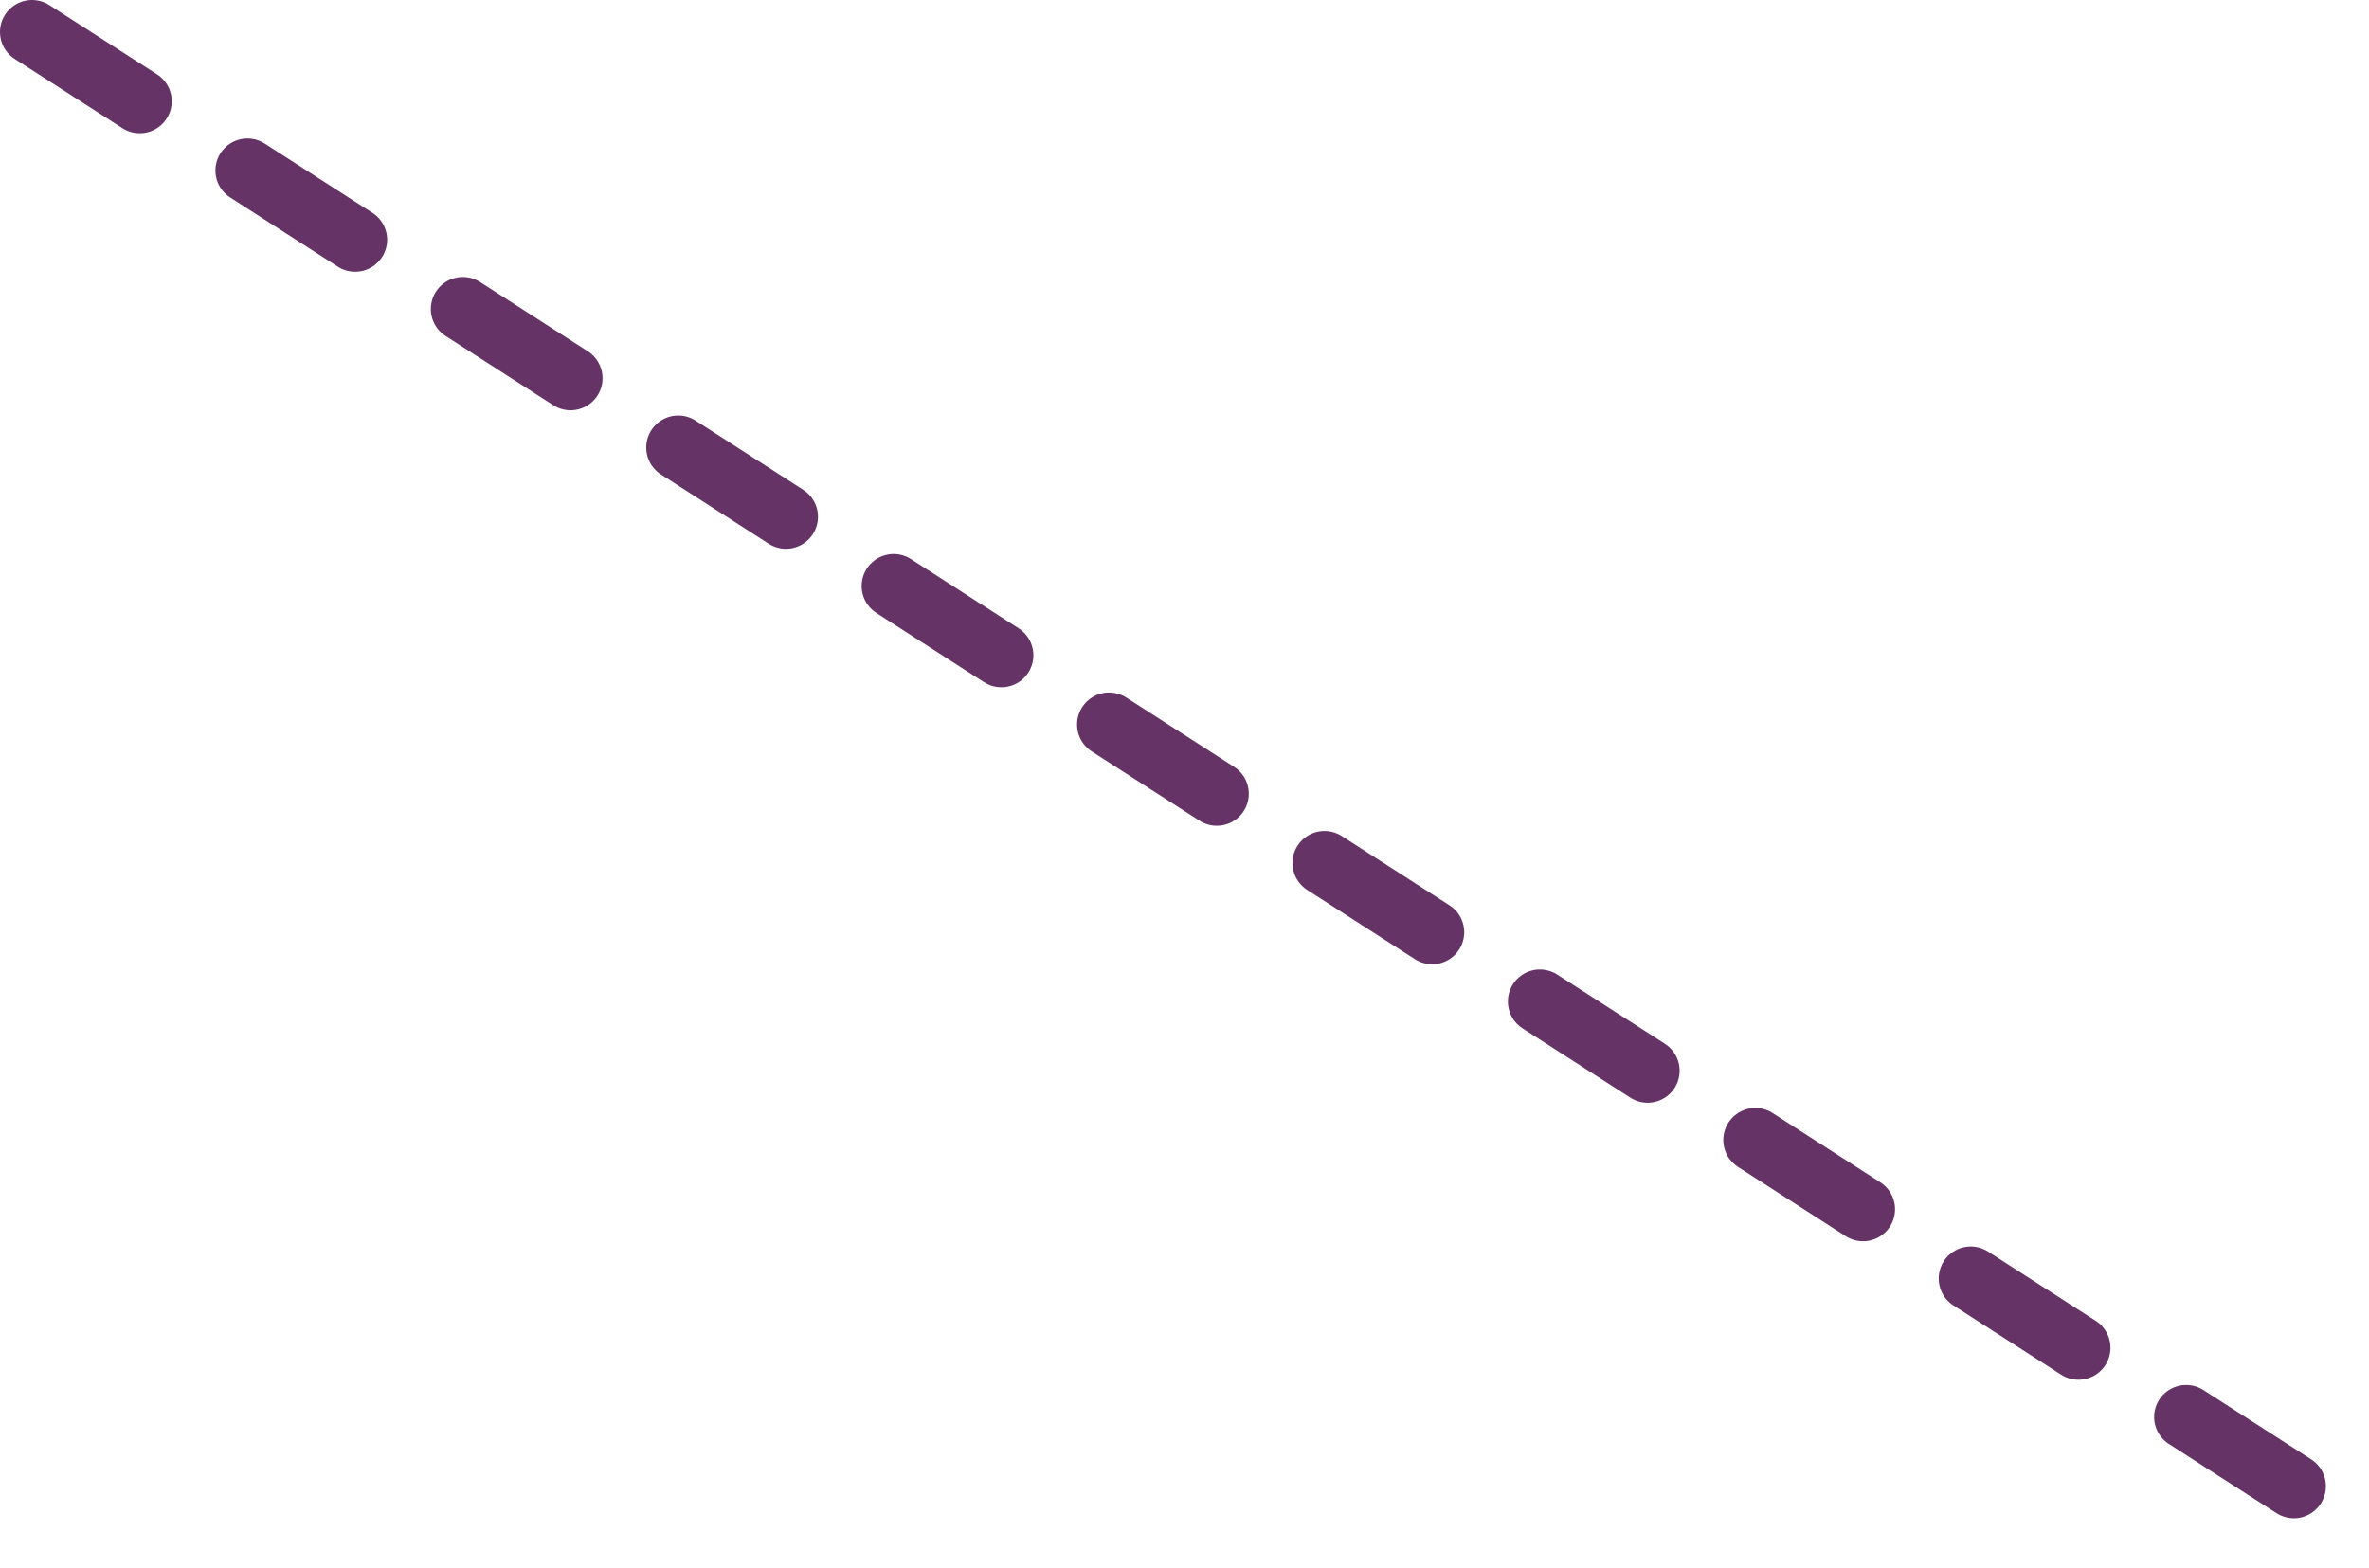 <?xml version="1.0" encoding="utf-8"?>
<!-- Generator: Adobe Illustrator 27.3.1, SVG Export Plug-In . SVG Version: 6.00 Build 0)  -->
<svg version="1.1" id="Layer_1" xmlns="http://www.w3.org/2000/svg" xmlns:xlink="http://www.w3.org/1999/xlink" x="0px" y="0px"
	 viewBox="0 0 74 49" style="enable-background:new 0 0 74 49;" xml:space="preserve">
<style type="text/css">
	.st0{fill:none;stroke:#663366;stroke-width:2;stroke-linecap:round;stroke-dasharray:4,4;}
</style>
<path class="st0" d="M1,1l72,46.3"/>
</svg>
